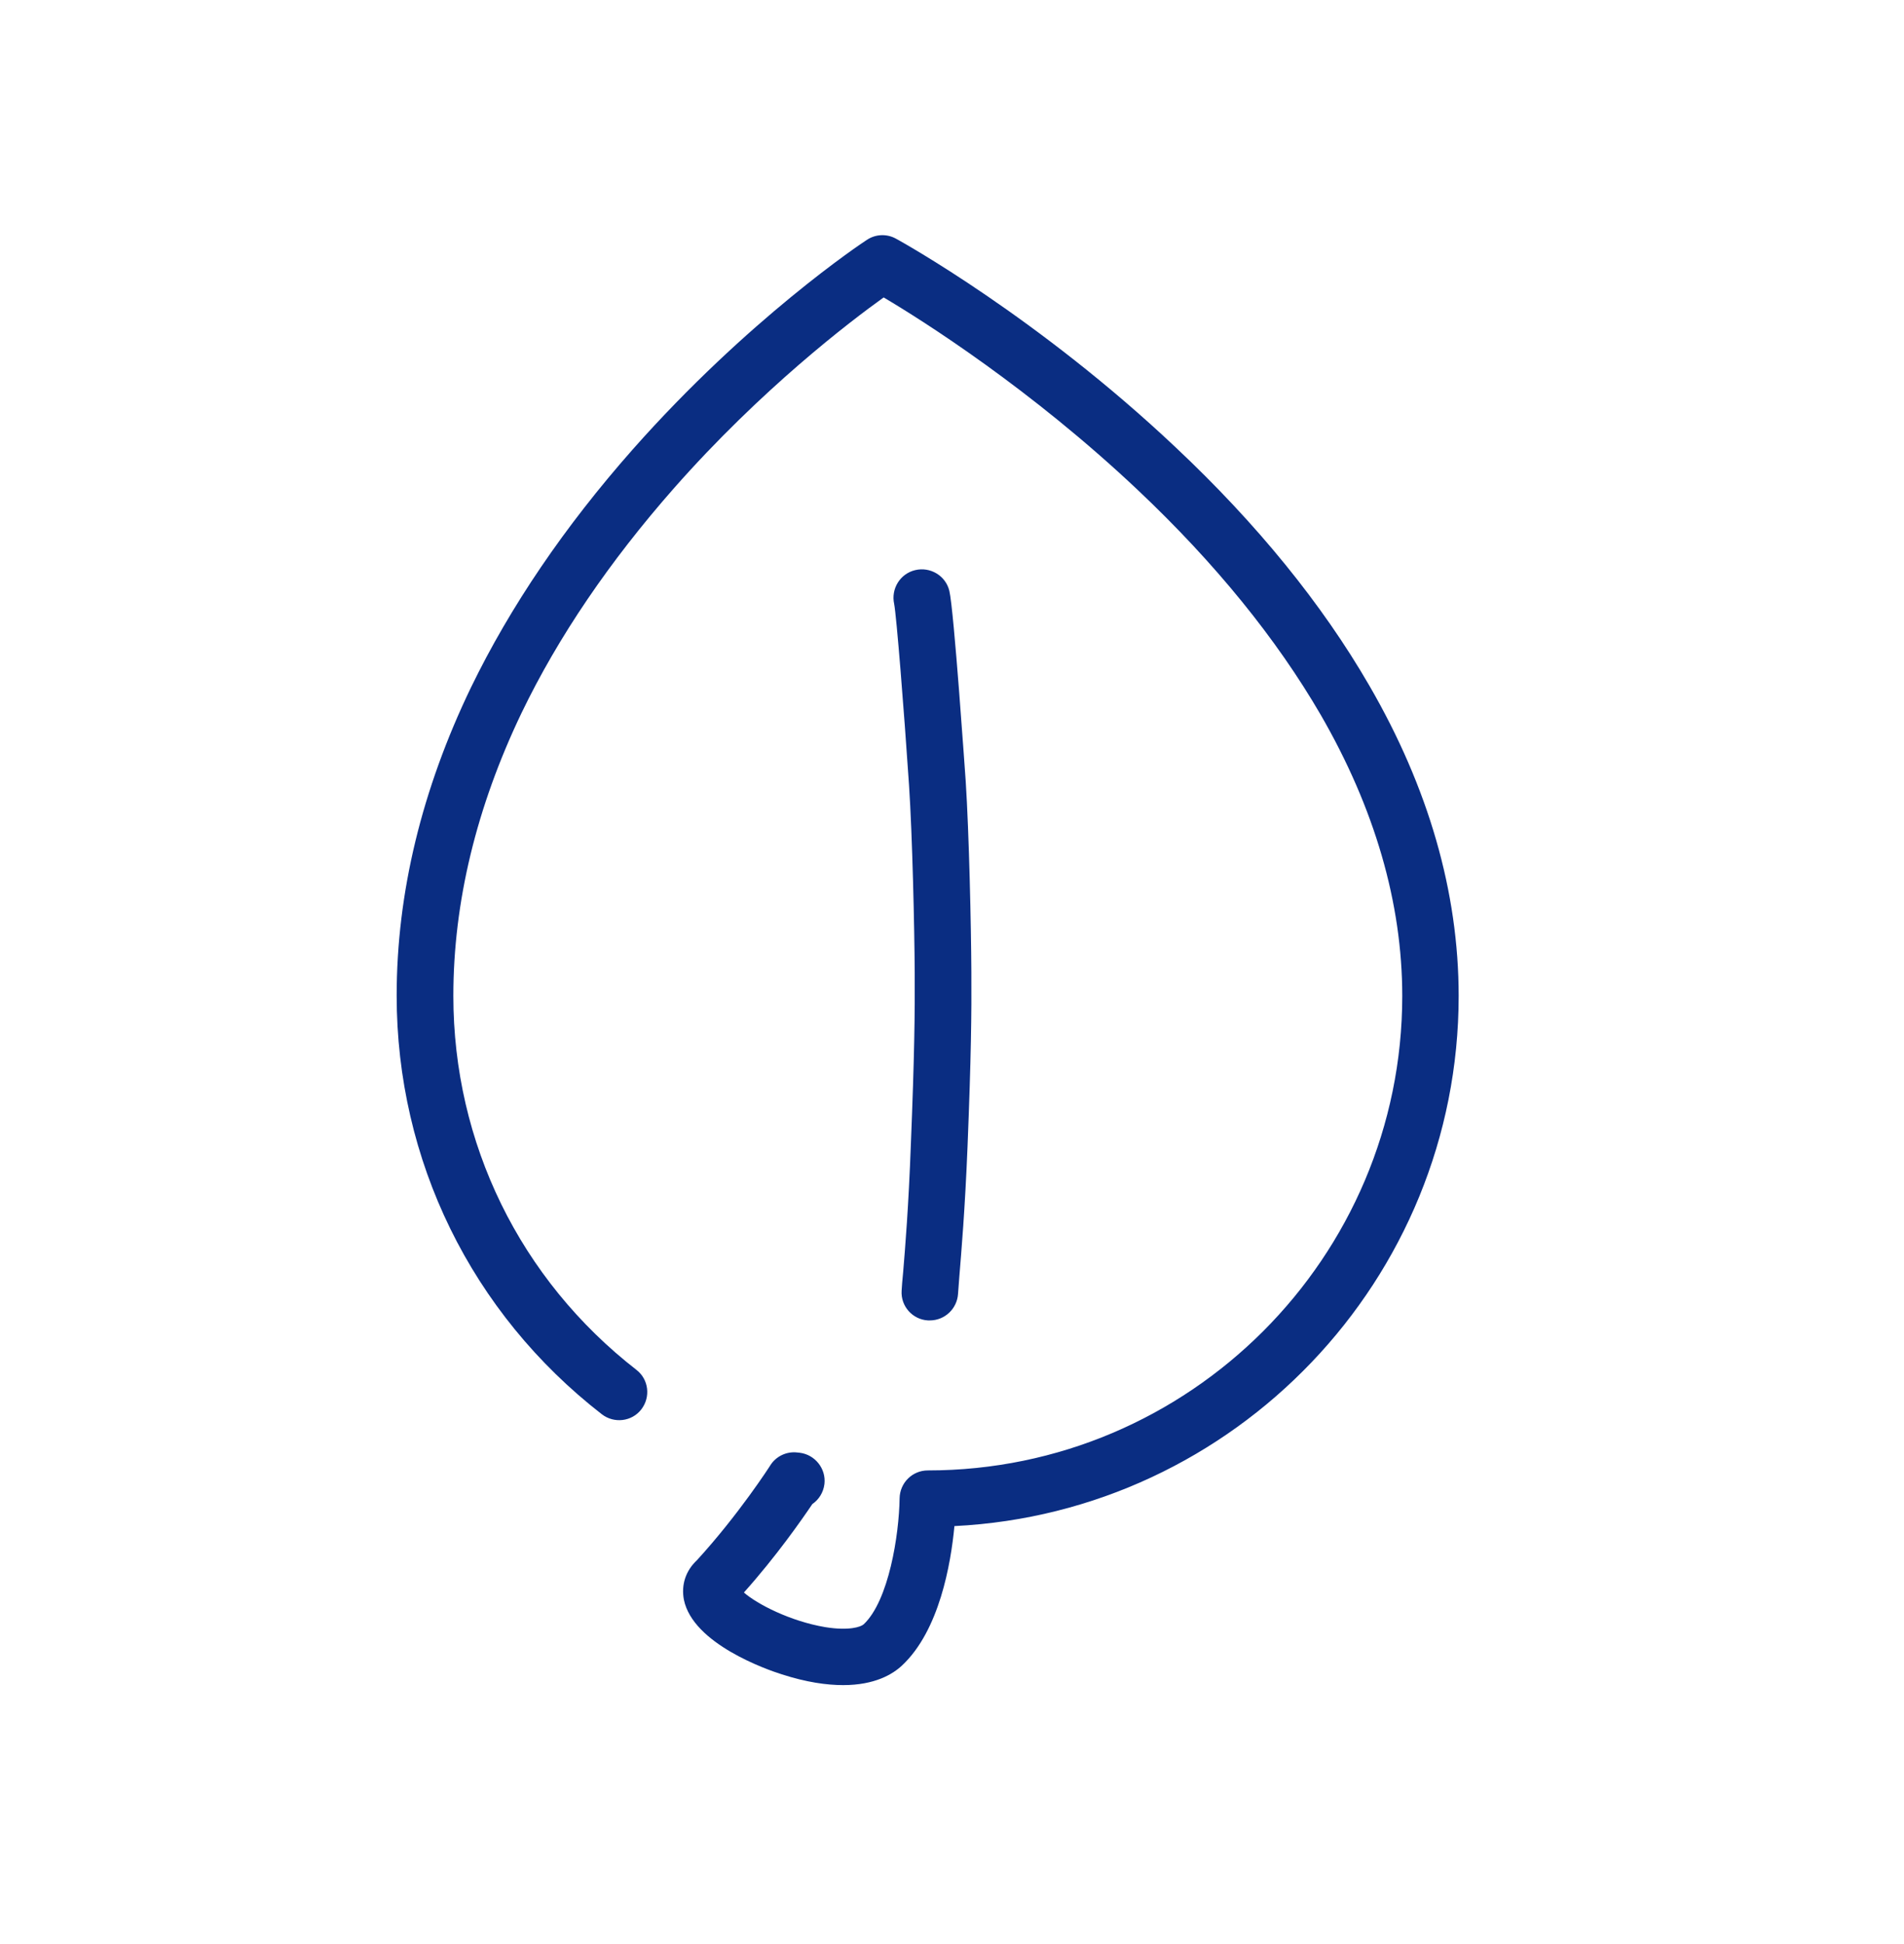 <svg width="48" height="49" viewBox="0 0 48 49" fill="none" xmlns="http://www.w3.org/2000/svg">
<path d="M21.851 6.048C22.07 5.9 22.355 5.887 22.588 6.016C22.733 6.095 26.165 7.996 29.642 11.279C31.697 13.212 33.333 15.229 34.516 17.272C36.016 19.858 36.772 22.489 36.773 25.101C36.773 32.252 31.128 38.116 24.061 38.465C23.971 39.422 23.68 41.097 22.743 41.976C22.51 42.196 22.058 42.473 21.256 42.473C20.842 42.473 20.331 42.402 19.711 42.202C19.336 42.085 17.468 41.433 17.241 40.321C17.17 39.946 17.286 39.59 17.57 39.325C18.62 38.178 19.408 36.955 19.42 36.933C19.562 36.707 19.827 36.578 20.099 36.61L20.157 36.616C20.545 36.661 20.829 37.017 20.784 37.405C20.758 37.618 20.642 37.799 20.48 37.909C20.209 38.309 19.575 39.221 18.754 40.139C19.084 40.43 19.924 40.864 20.804 41.012C21.405 41.109 21.702 41.006 21.773 40.941C22.407 40.346 22.666 38.679 22.679 37.767C22.685 37.373 23.002 37.062 23.39 37.062C29.984 37.062 35.351 31.695 35.351 25.101C35.35 22.761 34.658 20.375 33.294 18.015C32.182 16.102 30.637 14.194 28.685 12.352C25.989 9.805 23.26 8.078 22.277 7.497C21.43 8.104 19.194 9.805 16.989 12.307C15.367 14.15 14.073 16.05 13.148 17.97C12.011 20.343 11.429 22.741 11.429 25.101C11.429 28.812 13.11 32.246 16.045 34.528C16.355 34.767 16.407 35.213 16.168 35.523C15.929 35.833 15.482 35.885 15.172 35.646C11.881 33.092 10 29.246 10 25.095C10 22.509 10.634 19.897 11.875 17.324C12.864 15.287 14.235 13.27 15.948 11.331C18.857 8.041 21.726 6.127 21.851 6.048ZM23.072 14.37C23.454 14.279 23.842 14.512 23.933 14.893C24.049 15.371 24.332 19.518 24.346 19.697C24.43 21.003 24.482 23.324 24.488 24.5C24.495 25.541 24.482 26.641 24.392 28.89C24.327 30.5 24.236 31.548 24.185 32.175C24.172 32.369 24.159 32.518 24.152 32.615C24.126 32.989 23.816 33.281 23.441 33.281H23.395C23.008 33.261 22.704 32.925 22.73 32.531C22.736 32.414 22.749 32.265 22.769 32.058C22.82 31.444 22.905 30.416 22.963 28.839C23.053 26.615 23.066 25.535 23.06 24.513C23.053 23.356 23.001 21.068 22.917 19.794C22.788 17.868 22.6 15.521 22.542 15.223C22.458 14.842 22.691 14.46 23.072 14.37Z" fill="#0A2D82"/>
</svg>
